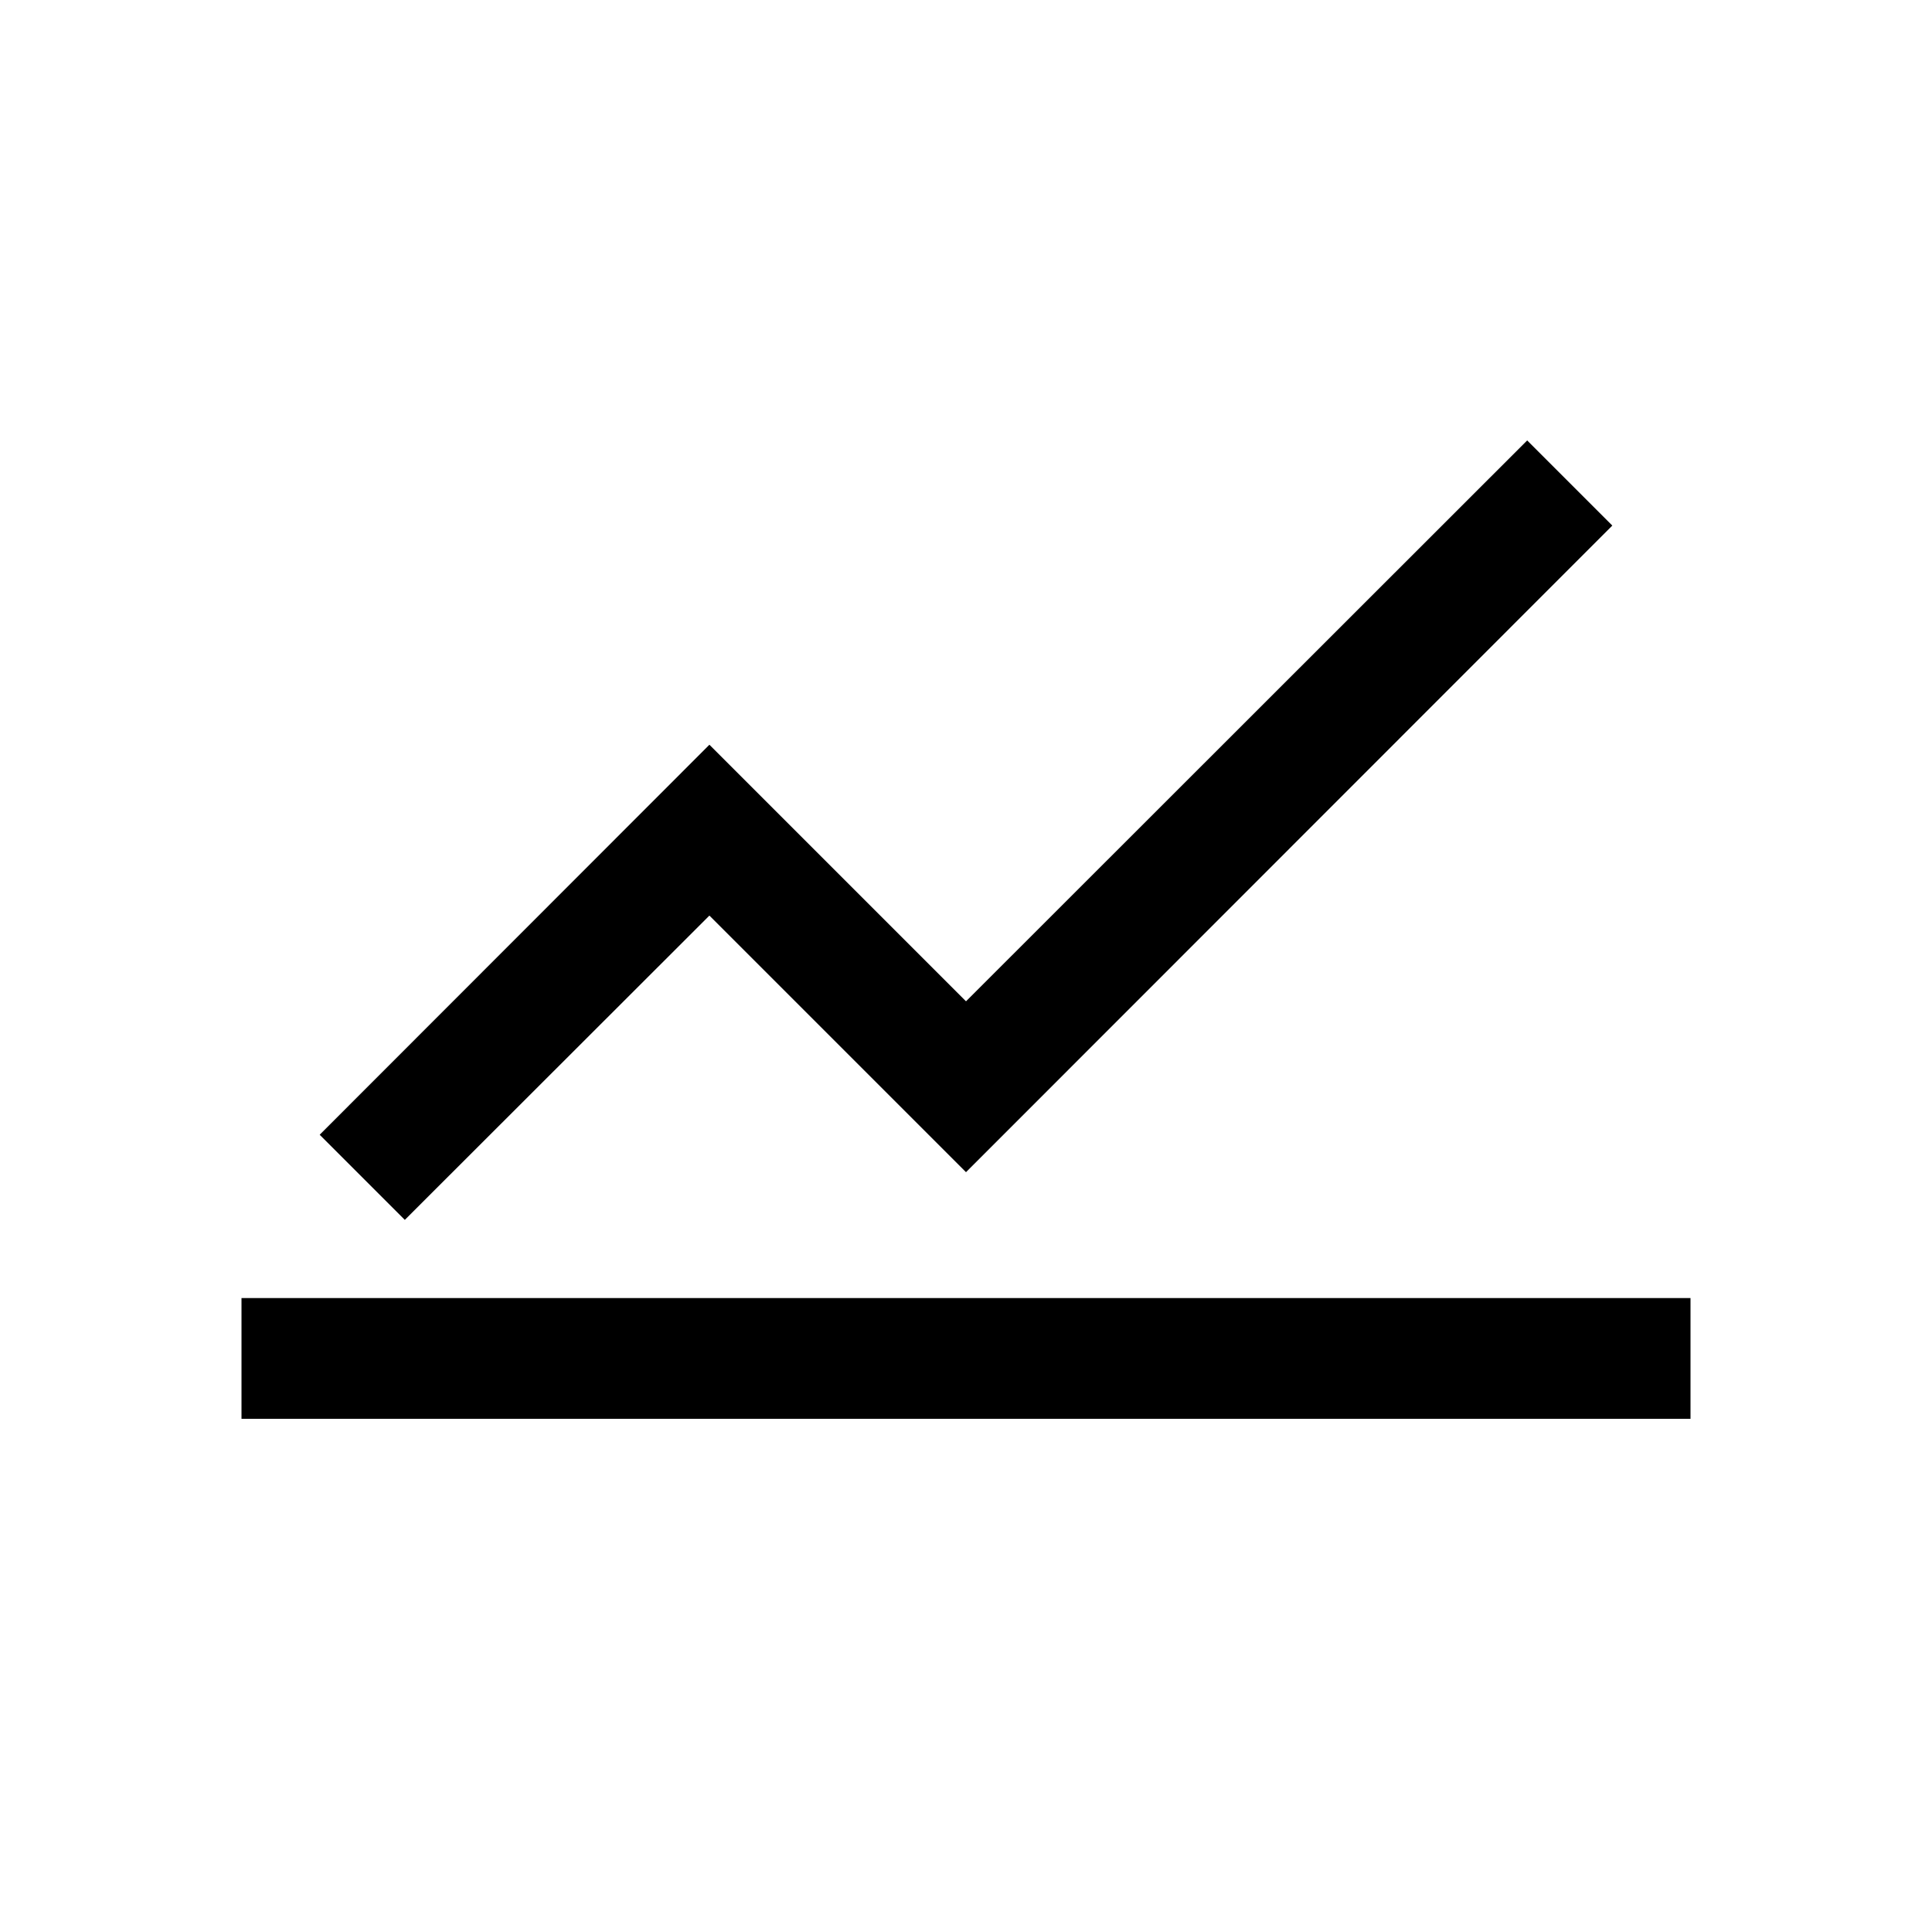 <svg xmlns="http://www.w3.org/2000/svg" viewBox="0 0 64 64"><defs><style>.cls-1{fill:none;}</style></defs><g id="Invisible_Frame" data-name="Invisible Frame"><rect class="cls-1" width="64" height="64"/></g><g id="Icon"><rect x="8" y="43" width="48" height="4"/><polygon points="13.41 40.41 10.59 37.59 23.5 24.67 32 33.17 50.59 14.59 53.41 17.41 32 38.83 23.5 30.33 13.41 40.41"/></g></svg>